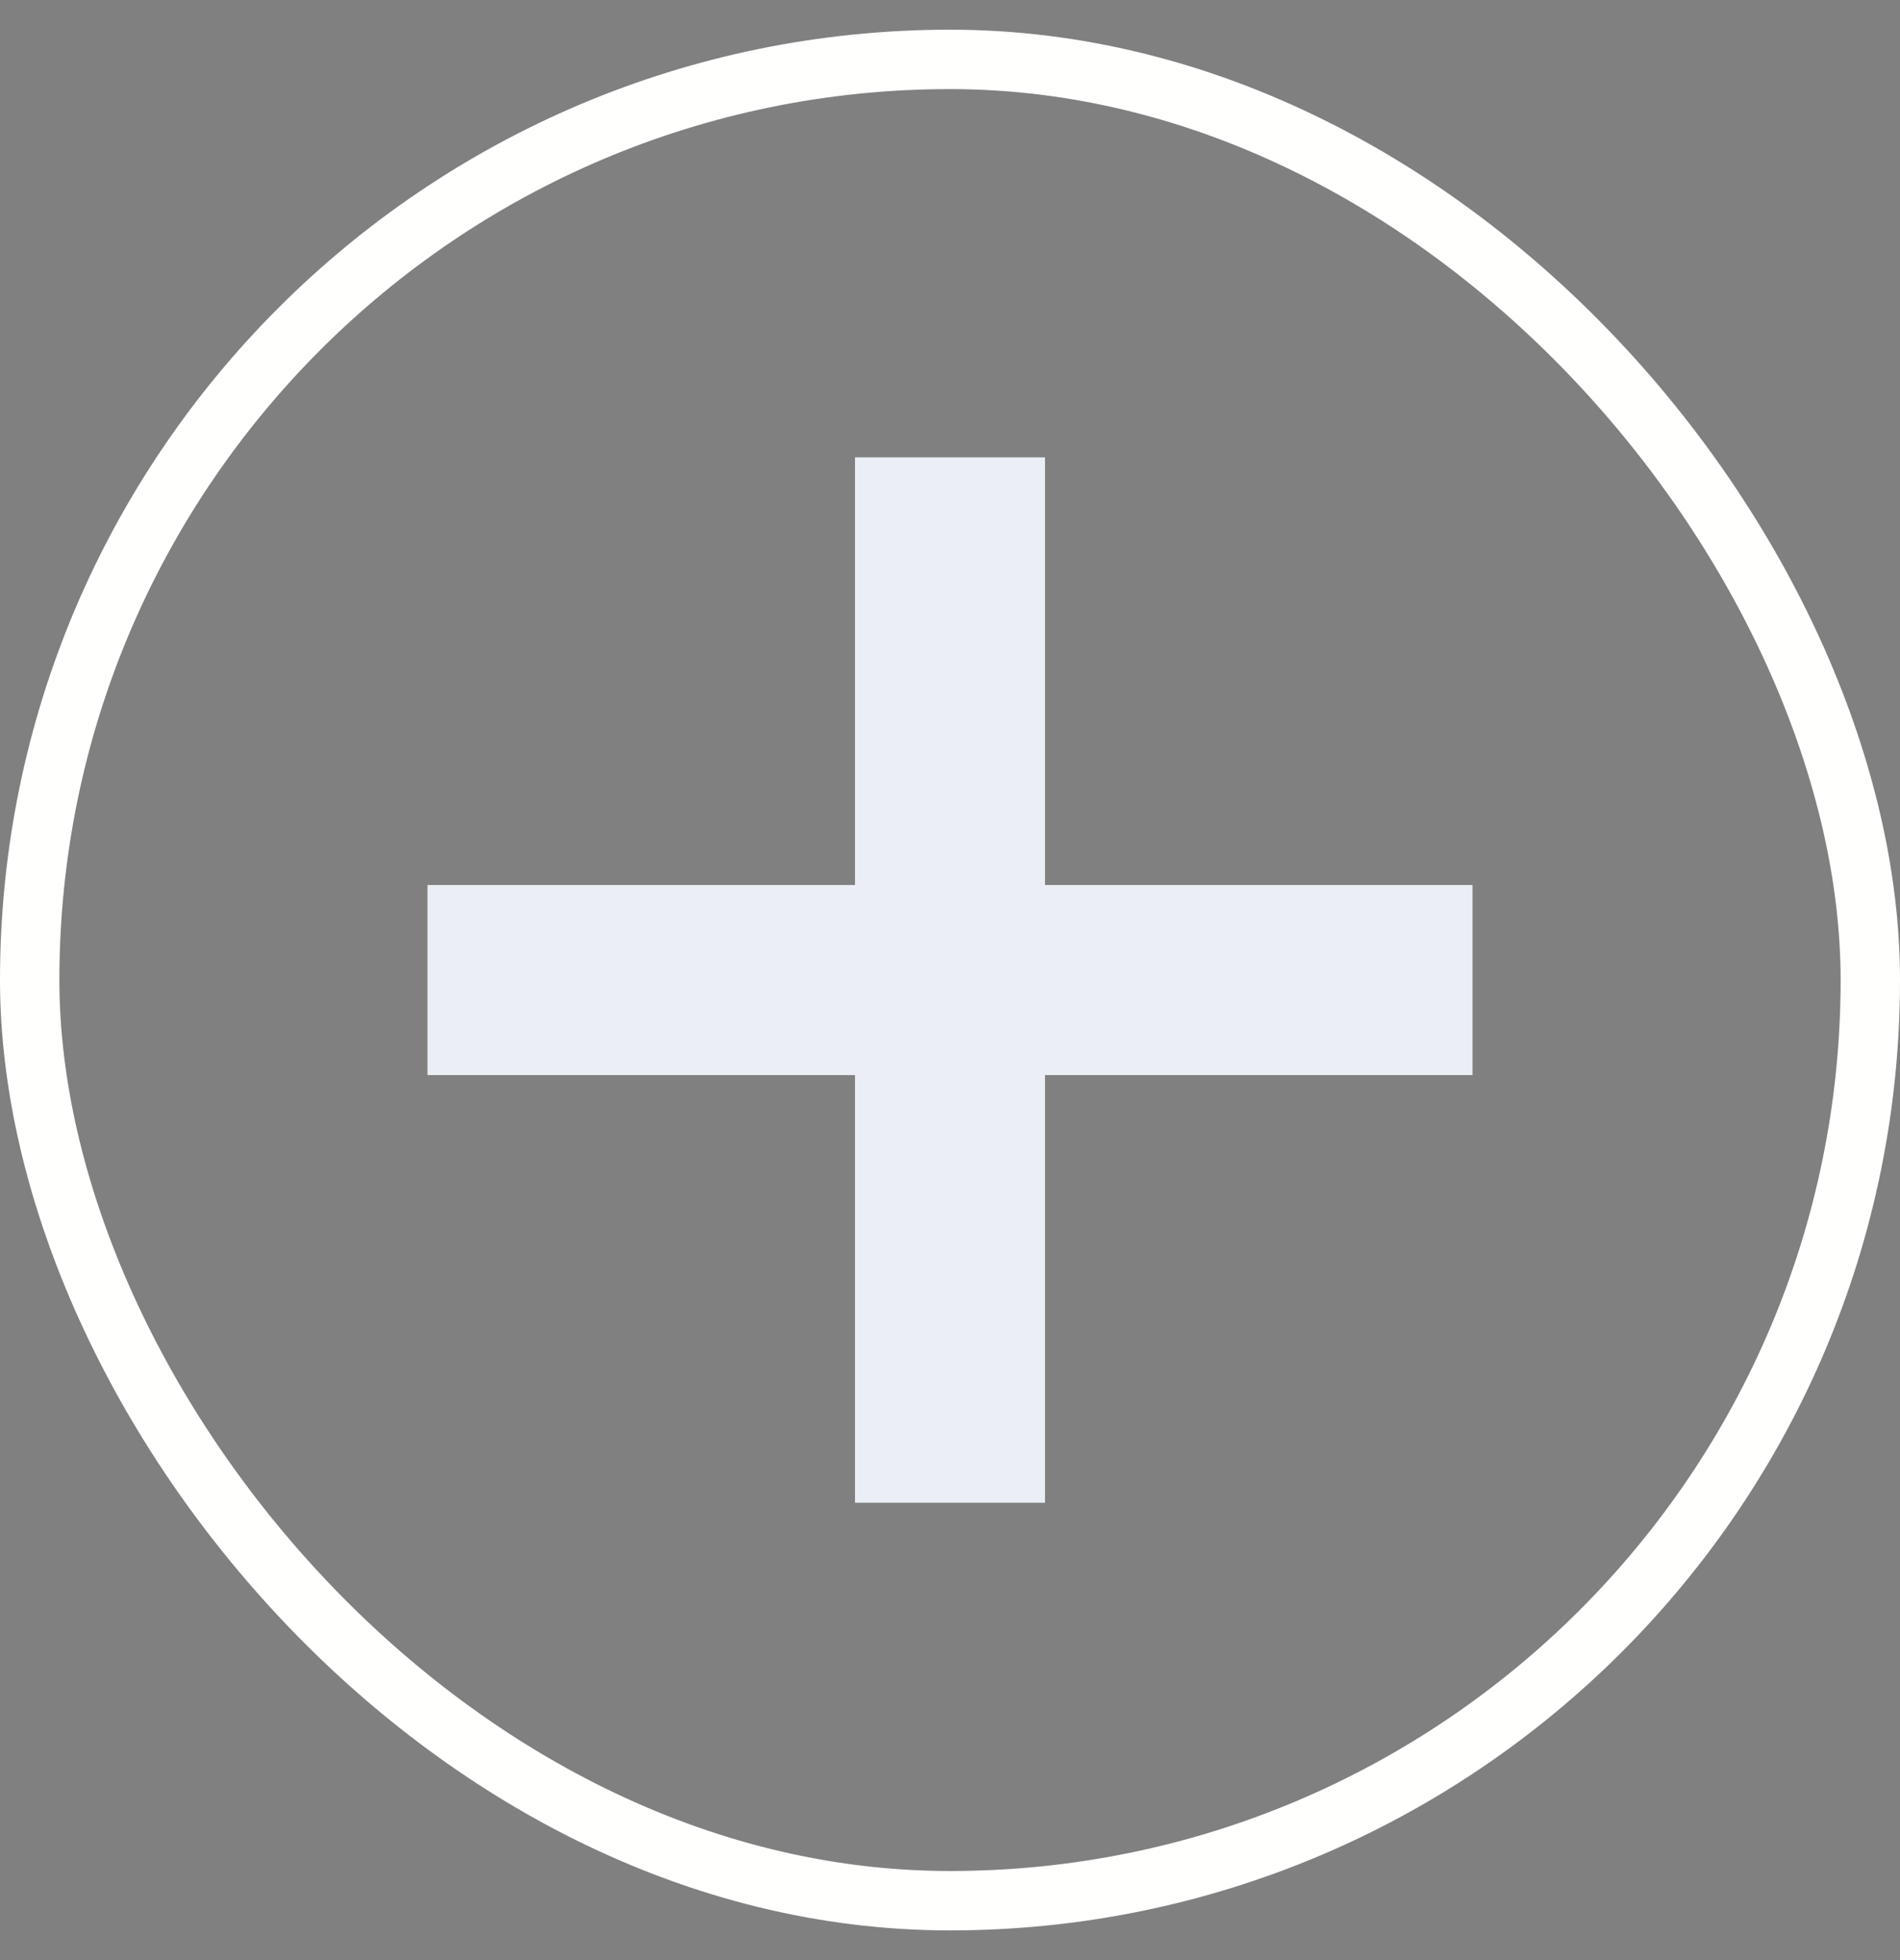 <?xml version="1.0" encoding="UTF-8"?> <svg xmlns="http://www.w3.org/2000/svg" width="32" height="33" viewBox="0 0 32 33" fill="none"><rect x="0" y="0" width="32" height="33" fill="#808080" stroke="none"/><rect x="0.5" y="1" width="31" height="31" rx="15.5" stroke="#FFFFFE"></rect><path d="M16.8 8.5H15.2V15.7H8V17.3H15.2V24.5H16.8V17.3H24V15.7H16.8V8.5Z" fill="#445775" stroke="#EBEFF5" stroke-width="1.6"></path></svg> 